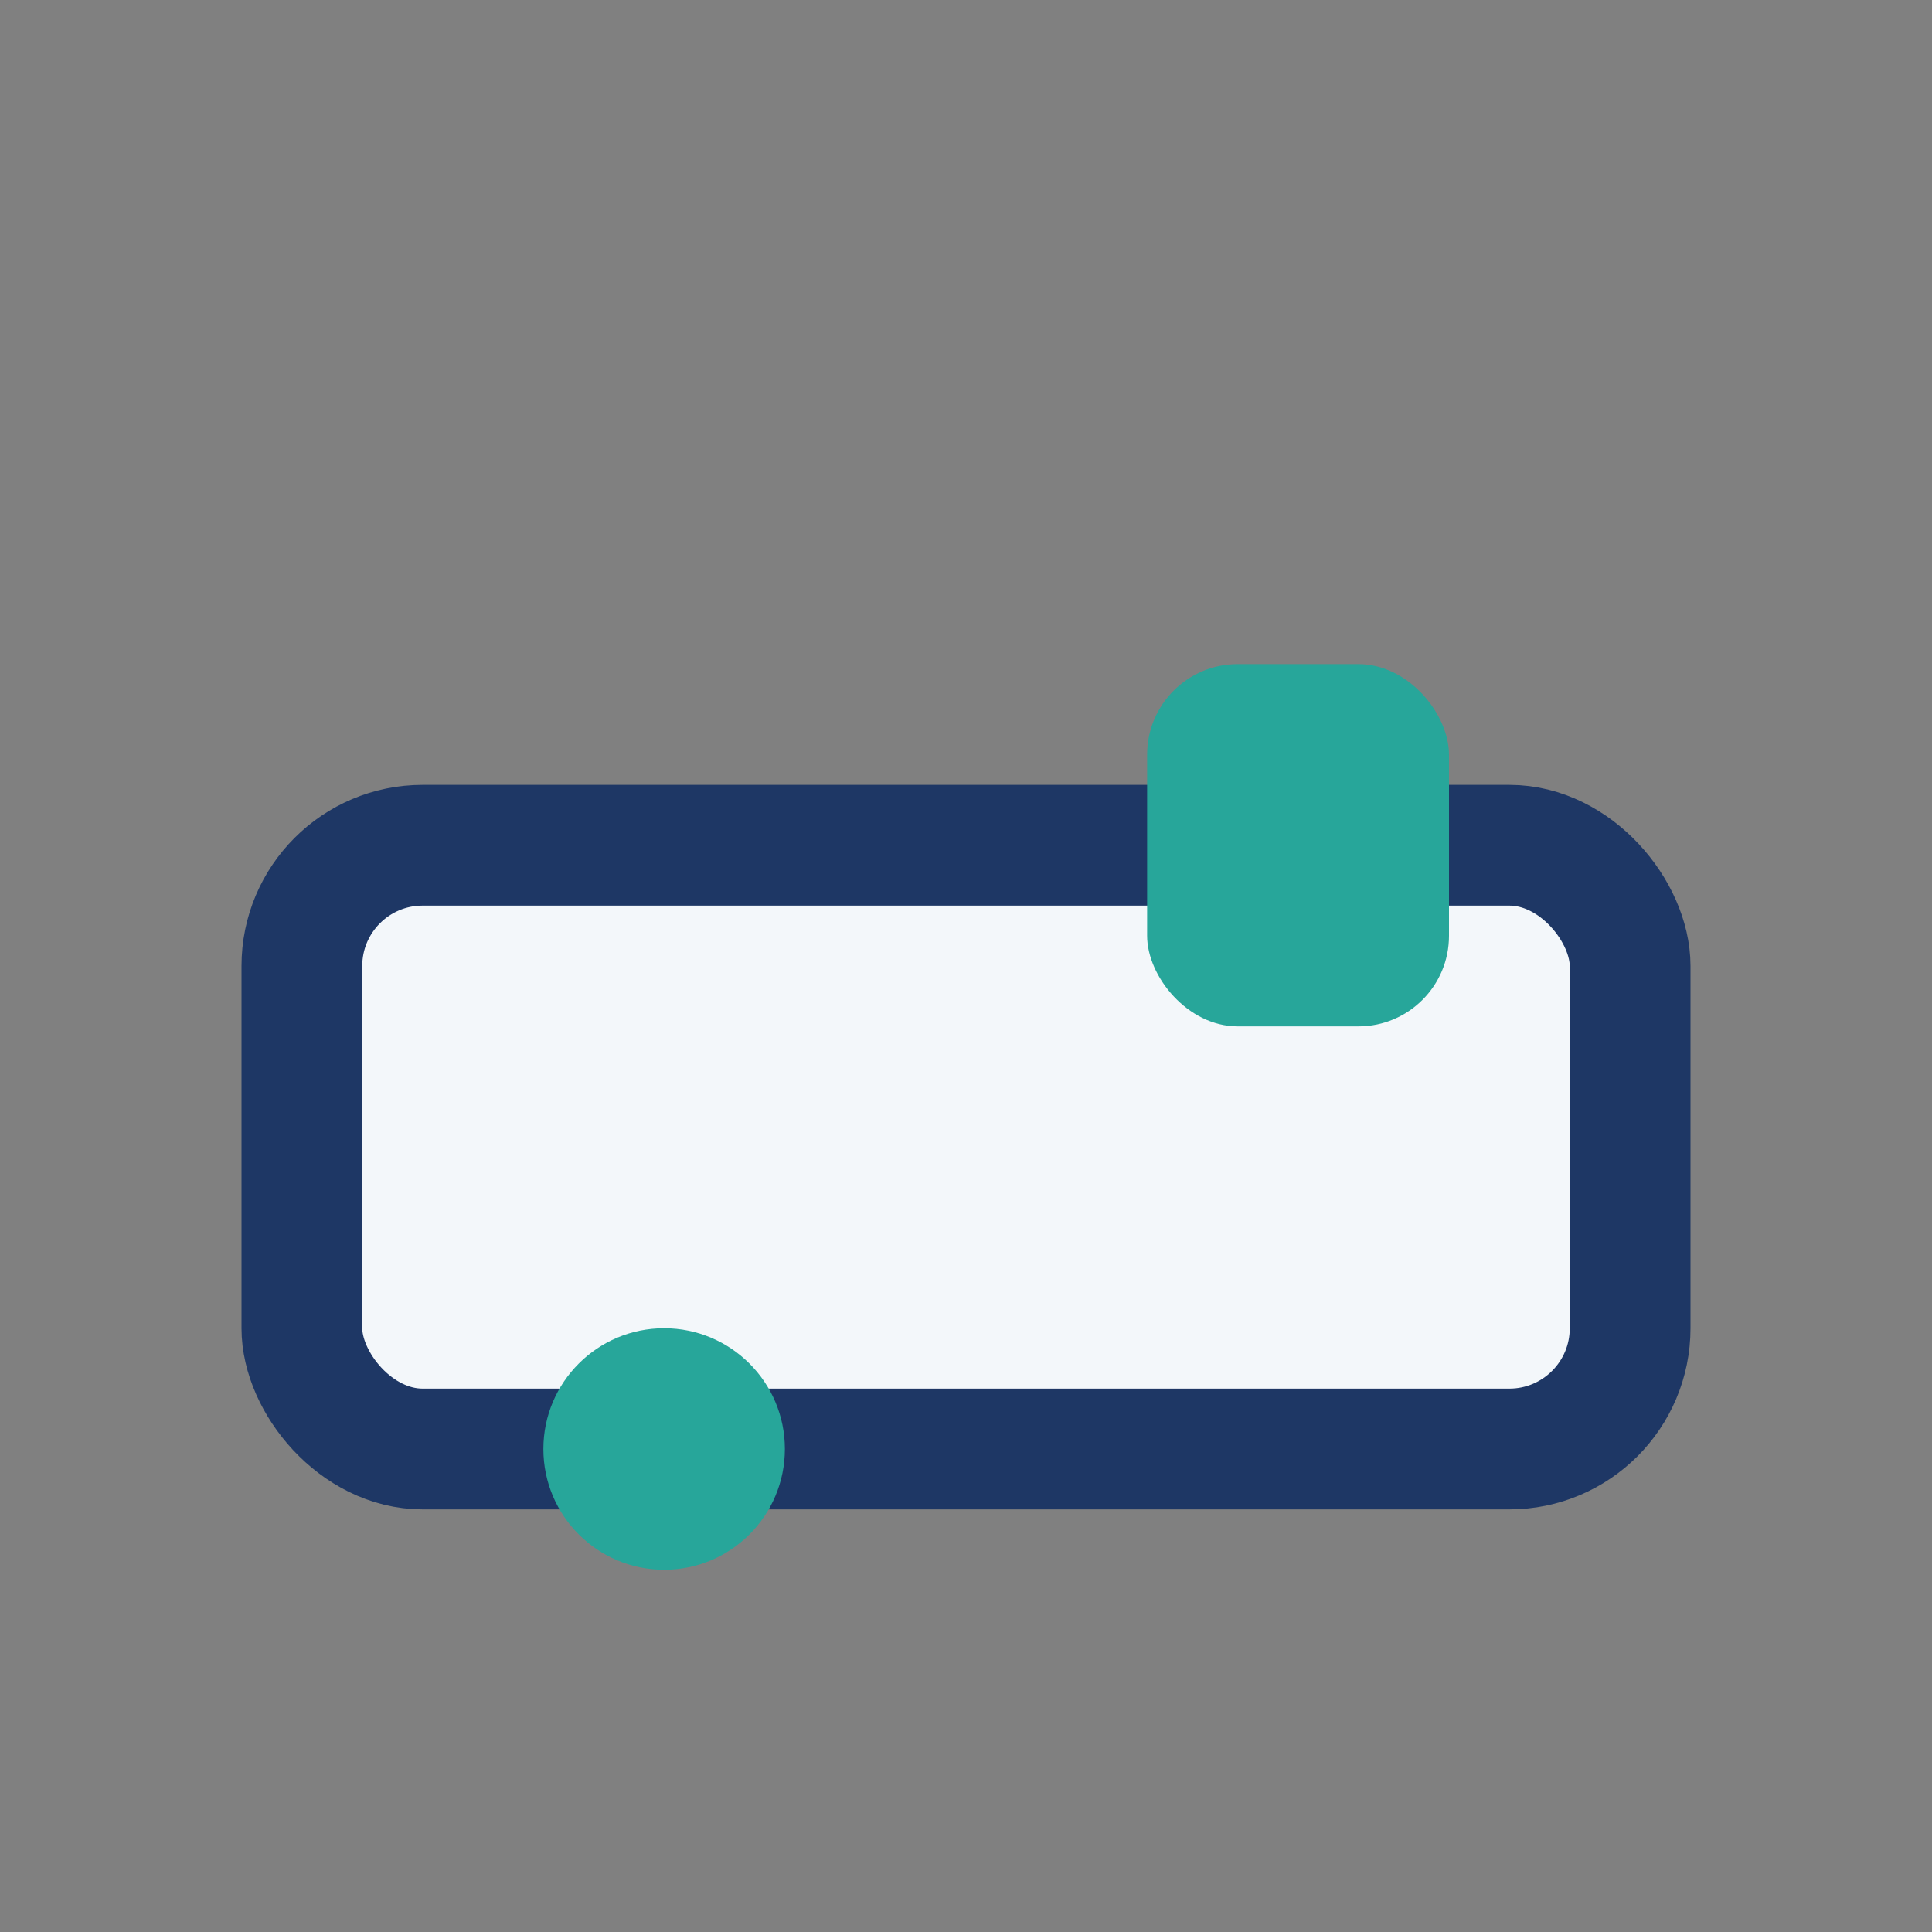 <?xml version="1.0" encoding="UTF-8"?>
<svg xmlns="http://www.w3.org/2000/svg" width="32" height="32" viewBox="0 0 32 32"><rect x="0" y="0" width="32" height="32" fill="#808080" stroke="none"/><rect x="5" y="14" width="22" height="10" rx="2" fill="#F3F7FA" stroke="#1E3765" stroke-width="2"/><circle cx="11" cy="24" r="2" fill="#27A69A"/><rect x="19" y="11" width="5" height="6" rx="1.5" fill="#27A69A"/></svg>
